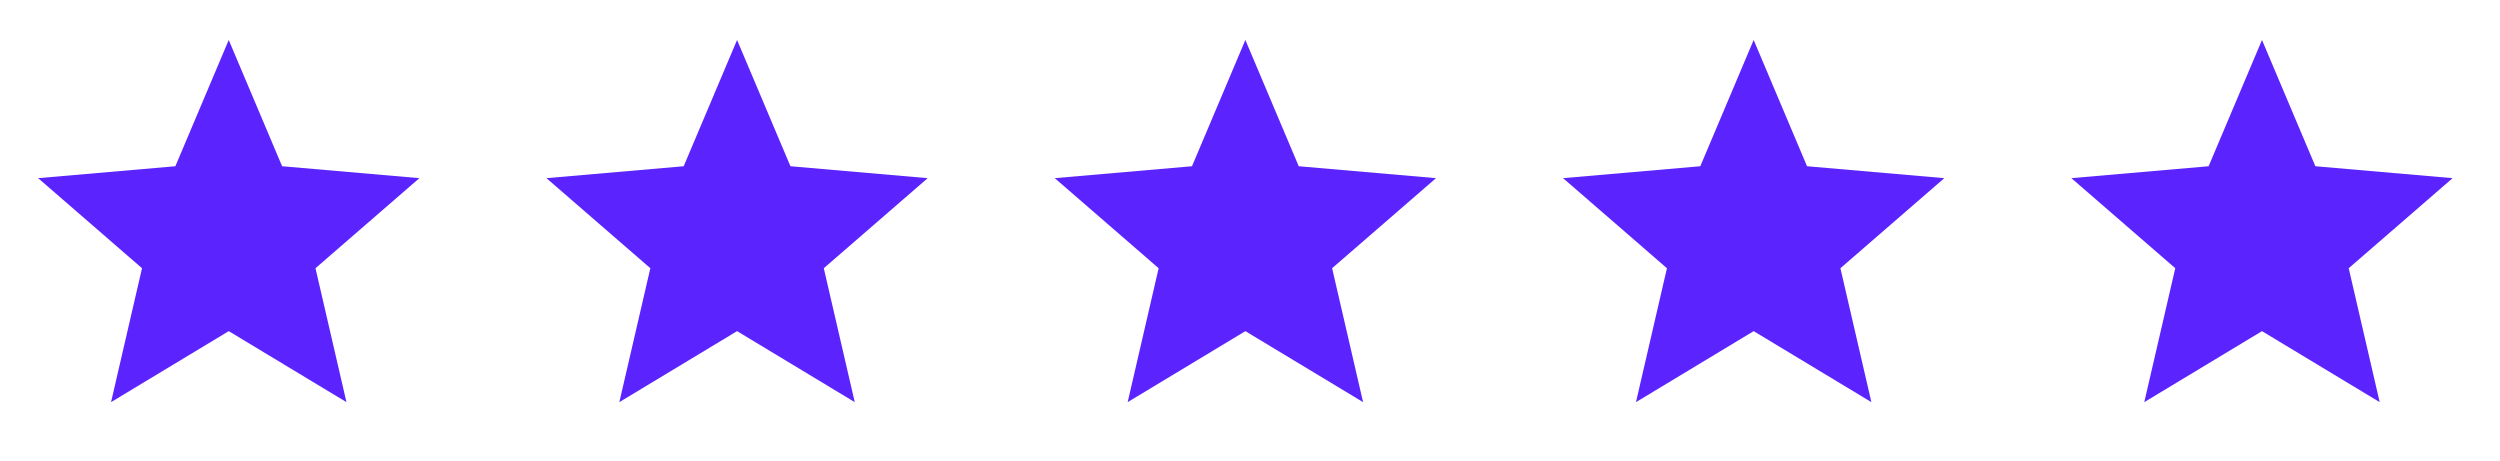 <svg width="103" height="19" viewBox="0 0 103 19" fill="none" xmlns="http://www.w3.org/2000/svg">
<mask id="mask0_765_2687" style="mask-type:alpha" maskUnits="userSpaceOnUse" x="0" y="0" width="19" height="19">
<rect y="0.076" width="18.848" height="18.848" fill="#D9D9D9"/>
</mask>
<g mask="url(#mask0_765_2687)">
<path d="M4.575 16.568L5.851 11.051L1.571 7.34L7.225 6.849L9.424 1.647L11.623 6.849L17.278 7.34L12.998 11.051L14.274 16.568L9.424 13.643L4.575 16.568Z" fill="#5B24FF"/>
</g>
<mask id="mask1_765_2687" style="mask-type:alpha" maskUnits="userSpaceOnUse" x="20" y="0" width="20" height="19">
<rect x="20.943" y="0.076" width="18.848" height="18.848" fill="#D9D9D9"/>
</mask>
<g mask="url(#mask1_765_2687)">
<path d="M25.517 16.568L26.794 11.051L22.513 7.34L28.168 6.849L30.367 1.647L32.566 6.849L38.22 7.34L33.94 11.051L35.216 16.568L30.367 13.643L25.517 16.568Z" fill="#5B24FF"/>
</g>
<mask id="mask2_765_2687" style="mask-type:alpha" maskUnits="userSpaceOnUse" x="41" y="0" width="20" height="19">
<rect x="41.885" y="0.076" width="18.848" height="18.848" fill="#D9D9D9"/>
</mask>
<g mask="url(#mask2_765_2687)">
<path d="M46.46 16.568L47.736 11.051L43.456 7.34L49.11 6.849L51.309 1.647L53.508 6.849L59.163 7.34L54.883 11.051L56.159 16.568L51.309 13.643L46.46 16.568Z" fill="#5B24FF"/>
</g>
<mask id="mask3_765_2687" style="mask-type:alpha" maskUnits="userSpaceOnUse" x="62" y="0" width="20" height="19">
<rect x="62.828" y="0.076" width="18.848" height="18.848" fill="#D9D9D9"/>
</mask>
<g mask="url(#mask3_765_2687)">
<path d="M67.402 16.568L68.678 11.051L64.398 7.34L70.052 6.849L72.251 1.647L74.45 6.849L80.105 7.34L75.825 11.051L77.101 16.568L72.251 13.643L67.402 16.568Z" fill="#5B24FF"/>
</g>
<mask id="mask4_765_2687" style="mask-type:alpha" maskUnits="userSpaceOnUse" x="83" y="0" width="20" height="19">
<rect x="83.77" y="0.076" width="18.848" height="18.848" fill="#D9D9D9"/>
</mask>
<g mask="url(#mask4_765_2687)">
<path d="M88.344 16.568L89.621 11.051L85.341 7.34L90.995 6.849L93.194 1.647L95.393 6.849L101.047 7.34L96.767 11.051L98.043 16.568L93.194 13.643L88.344 16.568Z" fill="#5B24FF"/>
</g>
</svg>
